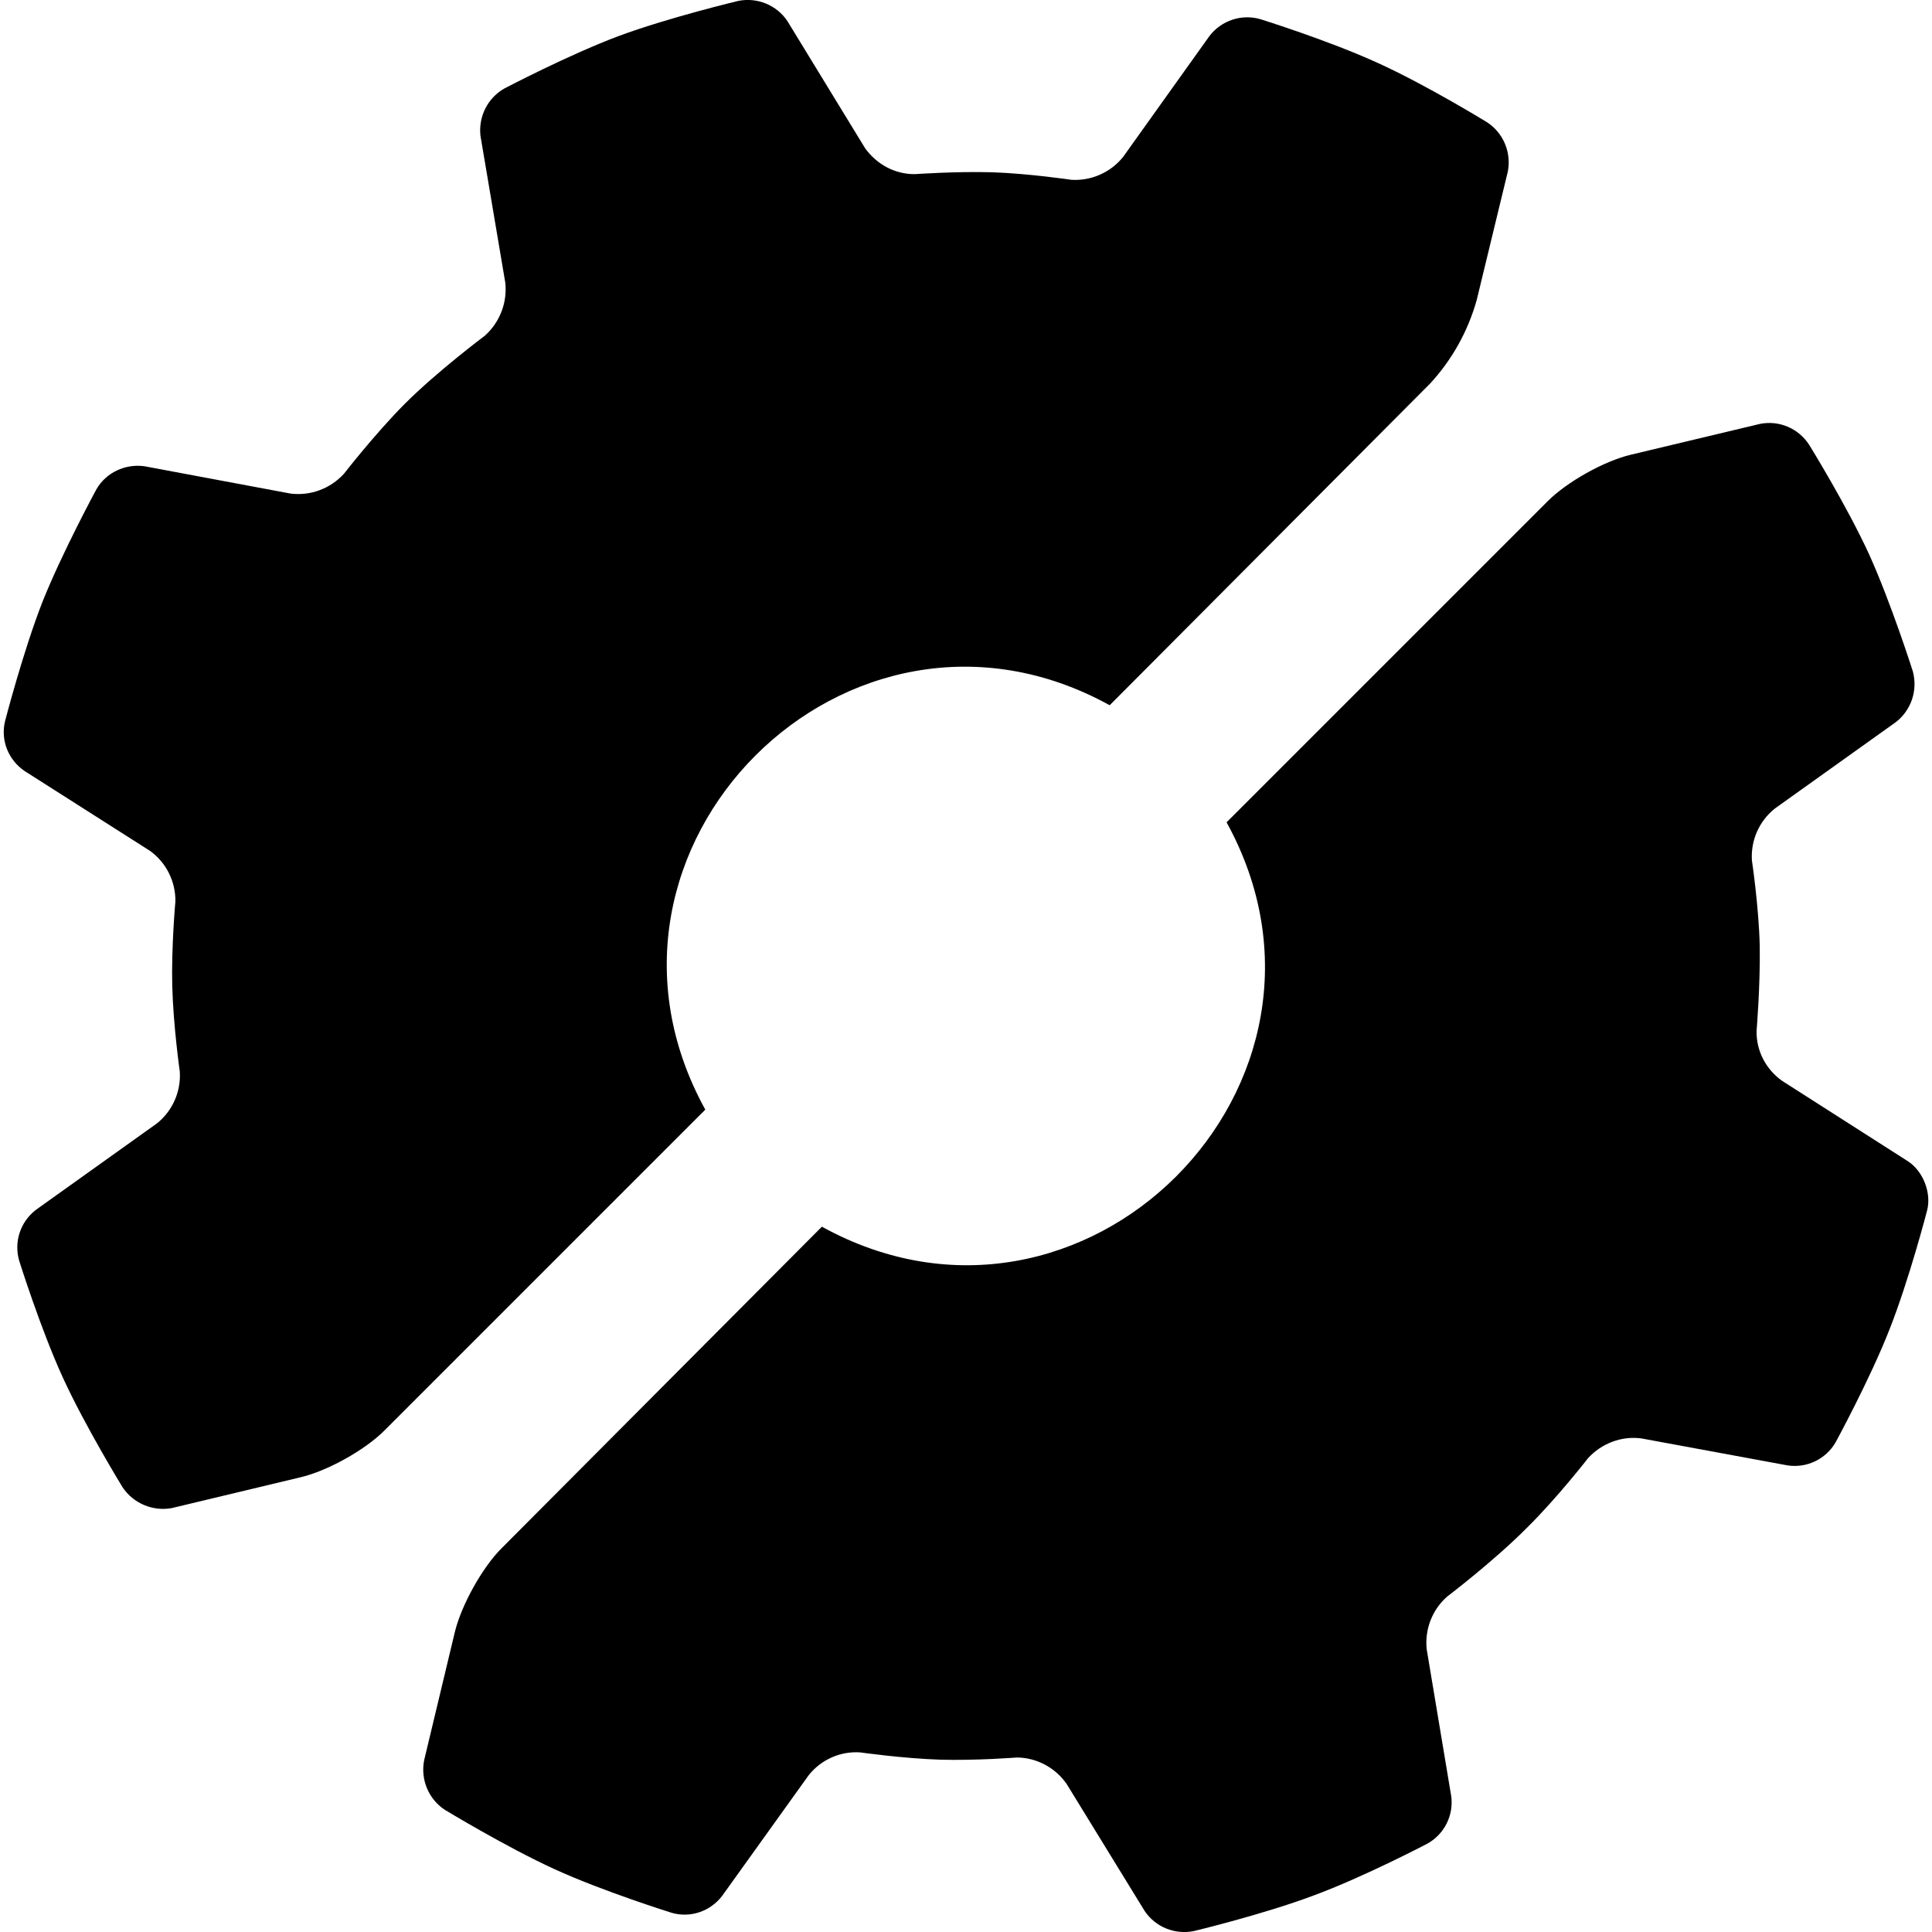 <?xml version="1.0" encoding="utf-8"?>
<svg fill="#000000" width="800px" height="800px" viewBox="0 0 32 32" xmlns="http://www.w3.org/2000/svg">
  <path d="M29.151 7.021c0.318-0.063 0.635 0.073 0.813 0.344 0 0 0.625 1.010 0.995 1.818 0.365 0.807 0.724 1.938 0.724 1.938 0.083 0.313-0.026 0.641-0.281 0.839l-2.005 1.432c-0.26 0.208-0.401 0.526-0.38 0.859 0 0 0.115 0.766 0.13 1.422 0.010 0.646-0.052 1.396-0.052 1.396-0.010 0.328 0.151 0.641 0.422 0.833l2.078 1.328c0.255 0.161 0.401 0.526 0.323 0.823 0 0-0.297 1.146-0.625 1.974-0.323 0.823-0.891 1.865-0.891 1.865-0.161 0.276-0.474 0.427-0.792 0.38l-2.427-0.448c-0.328-0.042-0.656 0.083-0.88 0.328 0 0-0.505 0.651-1.005 1.146-0.552 0.557-1.328 1.146-1.328 1.146-0.25 0.219-0.375 0.547-0.339 0.875l0.406 2.432c0.042 0.318-0.115 0.63-0.396 0.786 0 0-1.052 0.552-1.885 0.859-0.833 0.313-1.984 0.589-1.984 0.589-0.313 0.063-0.635-0.068-0.813-0.333l-1.292-2.104c-0.188-0.271-0.5-0.438-0.828-0.438 0 0-0.661 0.052-1.266 0.036-0.625-0.021-1.318-0.12-1.318-0.12-0.328-0.026-0.651 0.115-0.859 0.375l-1.438 2.005c-0.198 0.255-0.526 0.365-0.833 0.276 0 0-1.135-0.354-1.943-0.724s-1.818-0.984-1.818-0.984c-0.266-0.177-0.401-0.5-0.339-0.818l0.51-2.13c0.109-0.443 0.453-1.063 0.771-1.38l5.307-5.328c4.328 2.385 9.083-2.37 6.703-6.698l5.318-5.318c0.323-0.323 0.938-0.667 1.38-0.771zM2.844 24.979c-0.313 0.057-0.635-0.078-0.813-0.344 0 0-0.62-1.010-0.99-1.818s-0.724-1.938-0.724-1.938c-0.089-0.313 0.021-0.641 0.276-0.839l2.005-1.432c0.26-0.208 0.401-0.526 0.38-0.859 0 0-0.109-0.766-0.125-1.422-0.016-0.646 0.052-1.396 0.052-1.396 0.005-0.328-0.151-0.646-0.422-0.839l-2.078-1.323c-0.266-0.182-0.396-0.505-0.323-0.818 0 0 0.297-1.151 0.62-1.979 0.328-0.823 0.896-1.87 0.896-1.87 0.161-0.276 0.474-0.422 0.792-0.38l2.422 0.453c0.333 0.042 0.661-0.083 0.885-0.328 0 0 0.505-0.651 1-1.151 0.552-0.552 1.333-1.135 1.333-1.135 0.25-0.224 0.375-0.552 0.339-0.88l-0.411-2.432c-0.036-0.318 0.12-0.63 0.401-0.786 0 0 1.052-0.552 1.885-0.865 0.828-0.307 1.984-0.583 1.984-0.583 0.313-0.063 0.635 0.068 0.813 0.333l1.286 2.104c0.193 0.271 0.5 0.438 0.833 0.432 0 0 0.661-0.047 1.266-0.031 0.62 0.021 1.318 0.125 1.318 0.125 0.328 0.021 0.651-0.12 0.859-0.38l1.432-2.005c0.198-0.255 0.531-0.365 0.839-0.276 0 0 1.135 0.354 1.943 0.724 0.807 0.365 1.813 0.984 1.813 0.984 0.271 0.177 0.406 0.5 0.344 0.818l-0.516 2.13c-0.146 0.516-0.406 0.984-0.771 1.38l-5.307 5.328c-4.328-2.385-9.083 2.37-6.698 6.698l-5.318 5.318c-0.323 0.323-0.943 0.667-1.385 0.771z"/>
</svg>